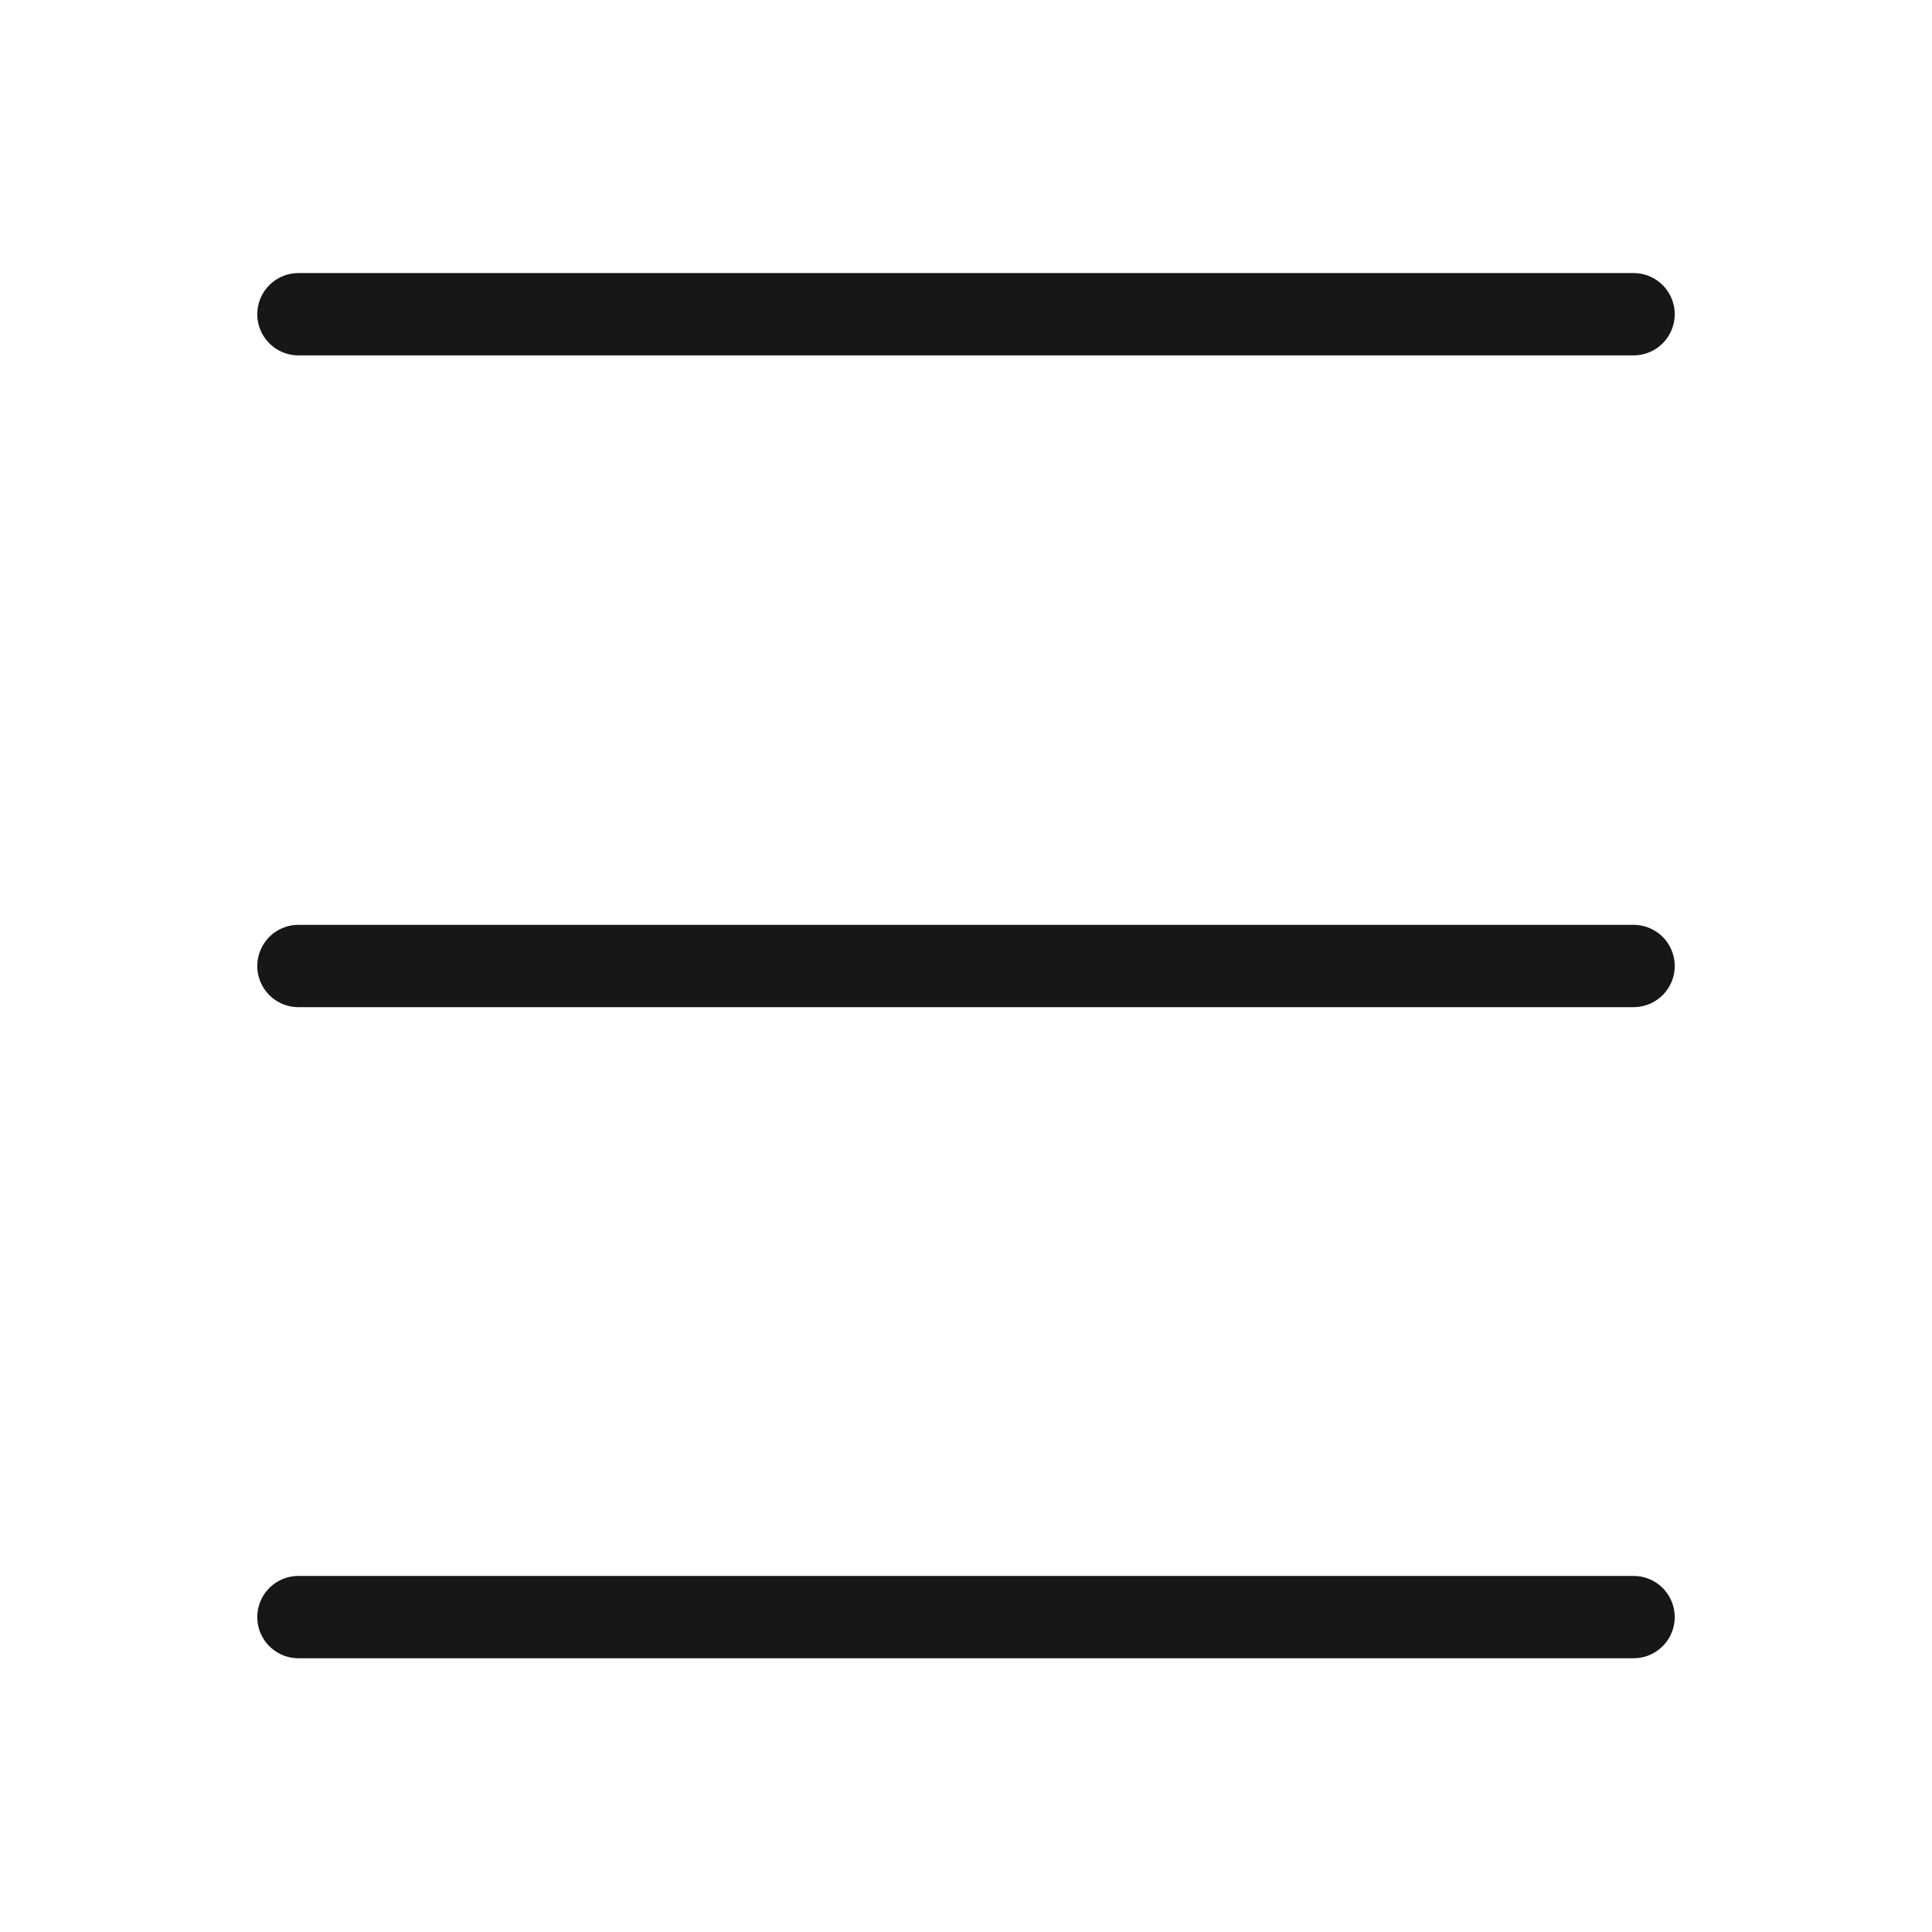 <?xml version="1.0" encoding="UTF-8"?><svg id="Layer_2" xmlns="http://www.w3.org/2000/svg" viewBox="0 0 28.16 28.16"><defs><style>.cls-1,.cls-2{fill:none;}.cls-2{stroke:#171717;stroke-linecap:round;stroke-linejoin:round;stroke-width:1.2px;}</style></defs><g id="Layer_16"><g><g><line class="cls-2" x1="23.81" y1="4.58" x2="4.35" y2="4.58"/><line class="cls-2" x1="23.81" y1="14.08" x2="4.35" y2="14.08"/><line class="cls-2" x1="23.81" y1="23.57" x2="4.35" y2="23.57"/></g><rect class="cls-1" width="28.16" height="28.16"/></g></g></svg>